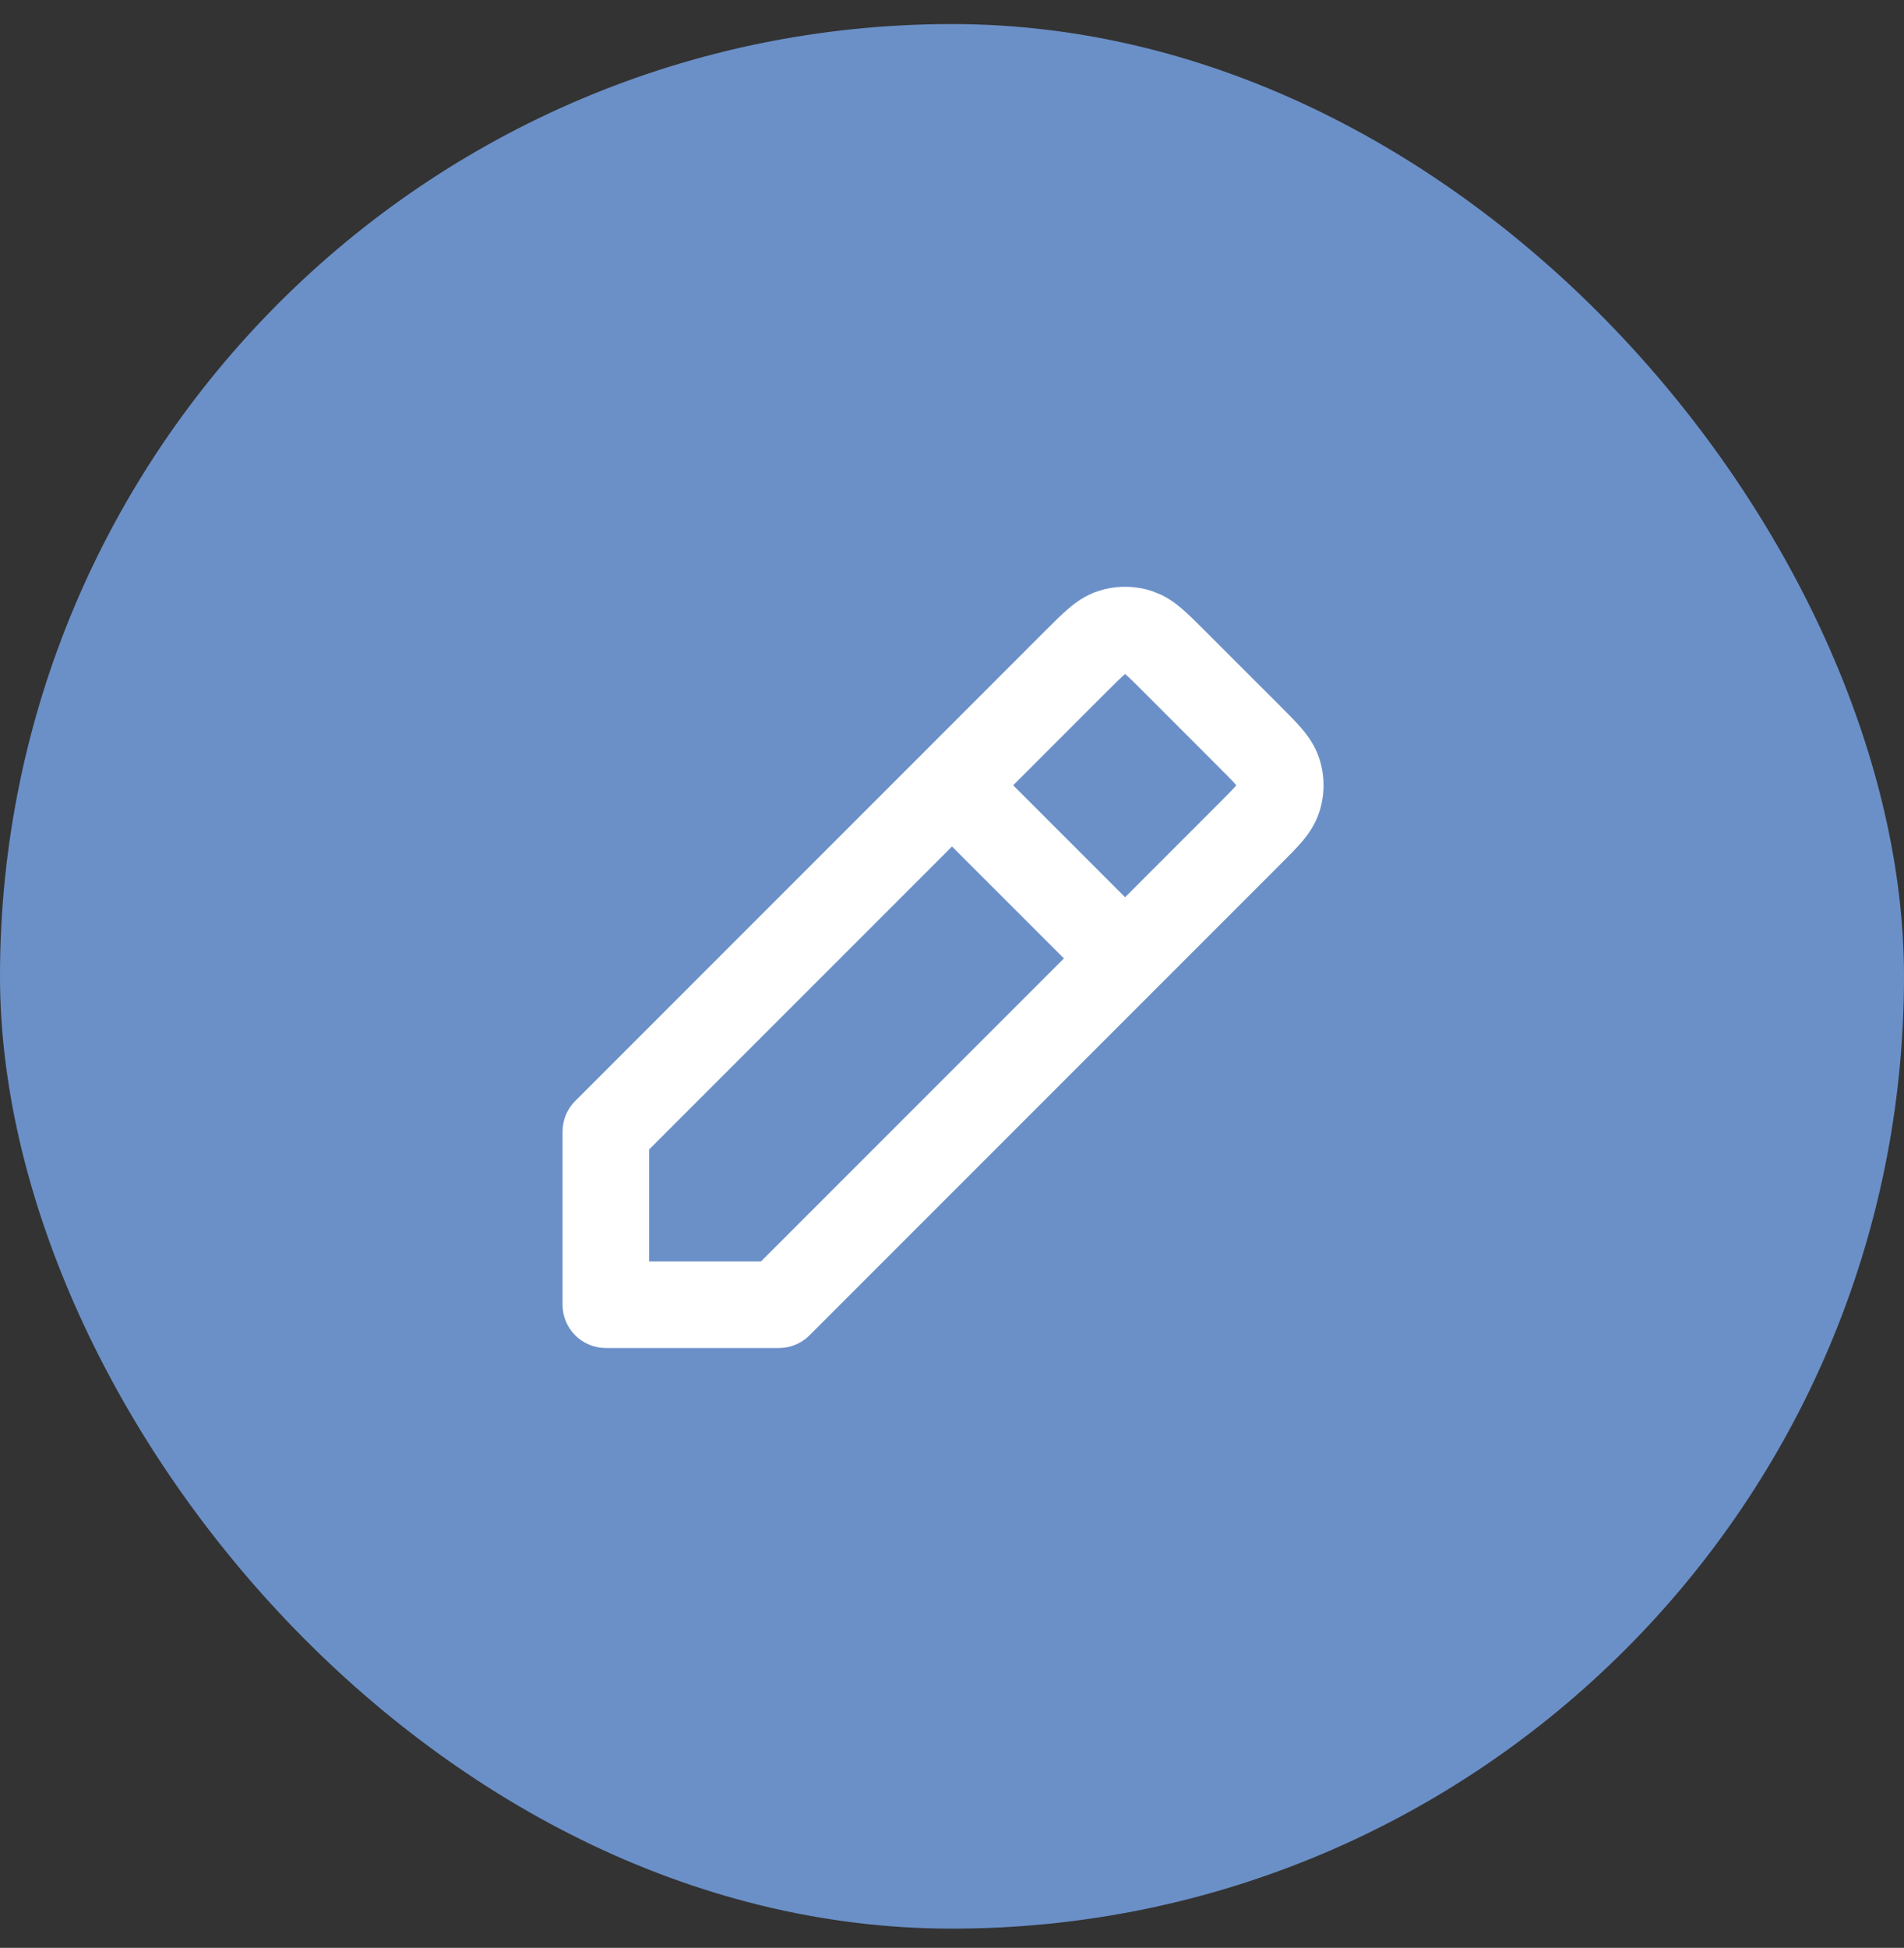 <svg width="44" height="45" viewBox="0 0 44 45" fill="none" xmlns="http://www.w3.org/2000/svg">
<rect x="0" y="0" width="44" height="45" fill="#333333" stroke="none"/>
<rect y="0.556" width="44" height="44" rx="22" fill="#6B90C8"/>
<path d="M25.382 13.654C25.733 13.539 26.108 13.525 26.466 13.611L26.618 13.654L26.823 13.736C27.016 13.827 27.173 13.944 27.304 14.055C27.469 14.195 27.65 14.378 27.836 14.564L29.576 16.303C29.762 16.489 29.945 16.671 30.086 16.837C30.234 17.012 30.394 17.234 30.488 17.524C30.619 17.925 30.619 18.358 30.488 18.76C30.394 19.05 30.234 19.272 30.086 19.447C29.945 19.612 29.762 19.794 29.576 19.98L18.707 30.849C18.52 31.036 18.265 31.142 18 31.142H14C13.735 31.142 13.48 31.036 13.293 30.849C13.105 30.661 13 30.407 13 30.142V26.142L13.005 26.043C13.028 25.814 13.129 25.599 13.293 25.435L24.161 14.567L24.166 14.561L24.168 14.56C24.352 14.376 24.532 14.195 24.696 14.056C24.871 13.908 25.092 13.748 25.382 13.654ZM15 26.556V29.142H17.586L24.586 22.142L22 19.556L15 26.556ZM25.99 15.58C25.901 15.656 25.786 15.77 25.577 15.979L25.575 15.98L23.414 18.142L26 20.728L28.171 18.557C28.375 18.353 28.487 18.239 28.561 18.152C28.564 18.148 28.566 18.145 28.568 18.142C28.566 18.139 28.564 18.135 28.561 18.132C28.486 18.043 28.371 17.928 28.161 17.718L26.422 15.978C26.213 15.769 26.099 15.656 26.01 15.58C26.006 15.578 26.003 15.575 26 15.572C25.997 15.575 25.994 15.578 25.99 15.58Z" fill="white"/>
</svg>
